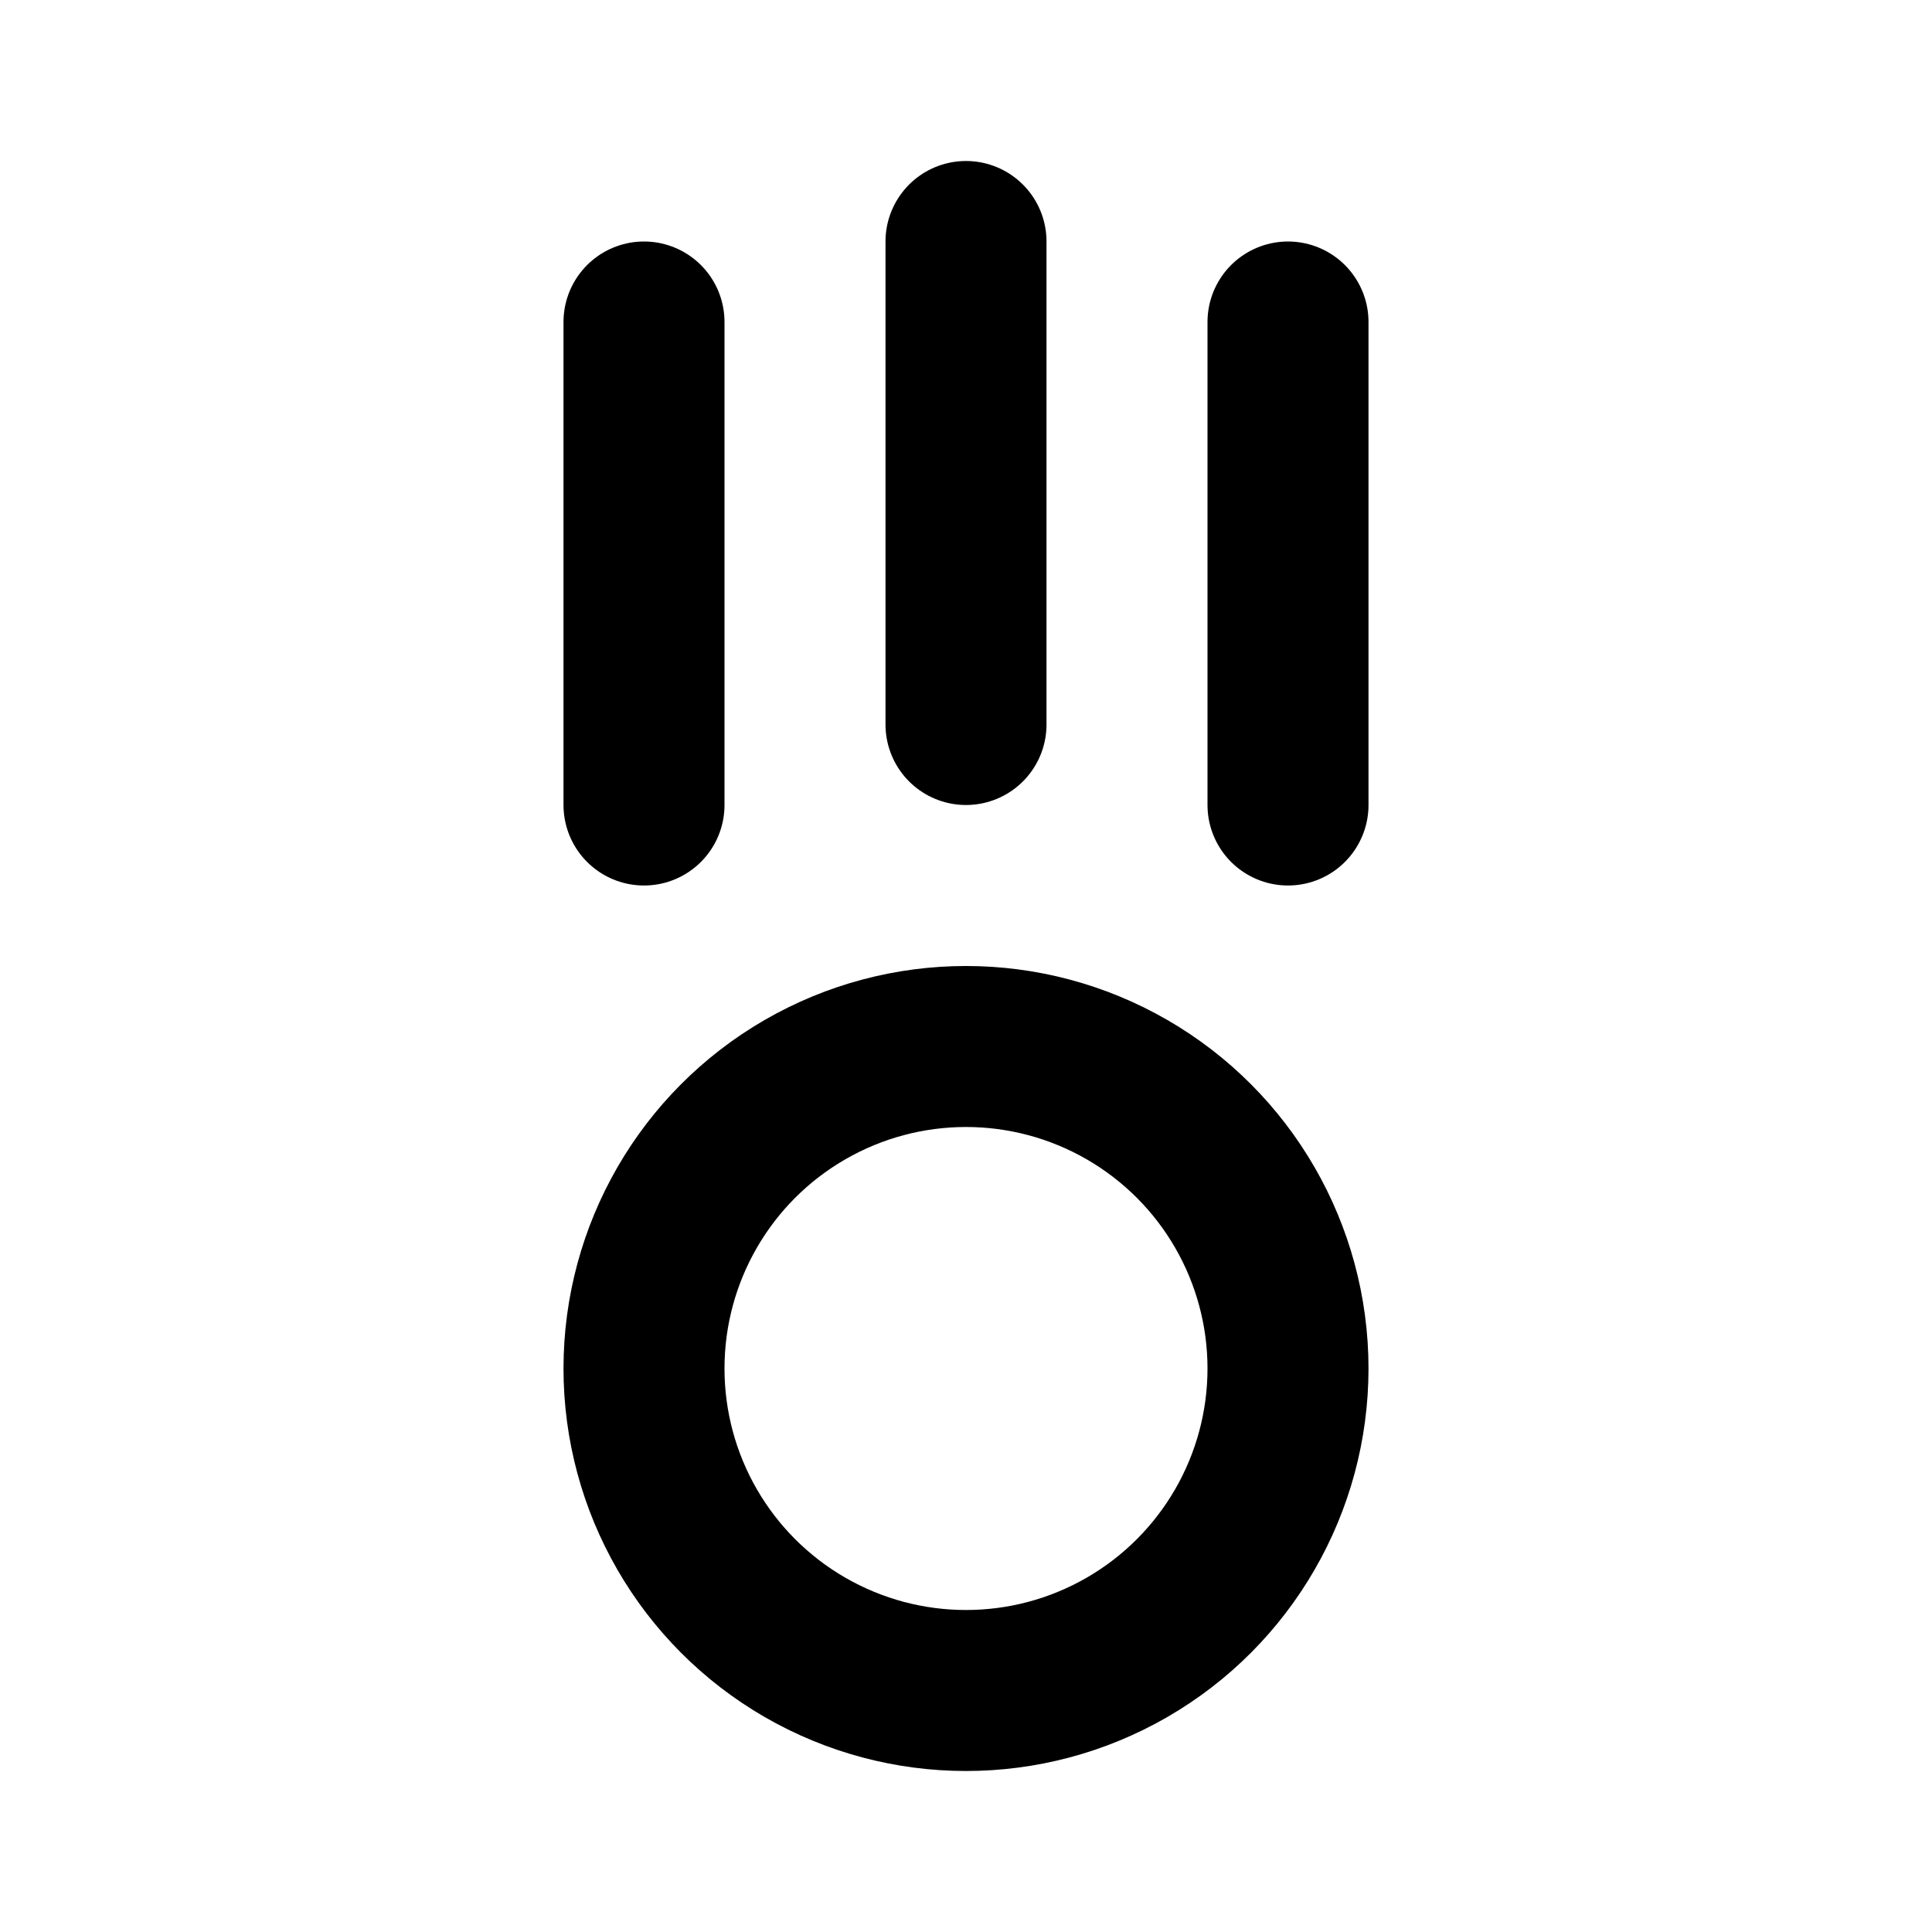 <!DOCTYPE svg PUBLIC "-//W3C//DTD SVG 1.1//EN" "http://www.w3.org/Graphics/SVG/1.1/DTD/svg11.dtd">
<!-- Uploaded to: SVG Repo, www.svgrepo.com, Transformed by: SVG Repo Mixer Tools -->
<svg fill="#000000" width="800px" height="800px" viewBox="0 0 24 24" id="gravity" data-name="Line Color" xmlns="http://www.w3.org/2000/svg" class="icon line-color">
<g id="SVGRepo_bgCarrier" stroke-width="0"/>
<g id="SVGRepo_tracerCarrier" stroke-linecap="round" stroke-linejoin="round"/>
<g id="SVGRepo_iconCarrier">
<path id="secondary" d="M12,3V9m4-5v6M8,4v6" style="fill: none; stroke: #000000; stroke-linecap: round; stroke-linejoin: round; stroke-width: 2;"/>
<circle id="primary" cx="12" cy="17" r="4" style="fill: none; stroke: #000000; stroke-linecap: round; stroke-linejoin: round; stroke-width: 2;"/>
</g>
</svg>